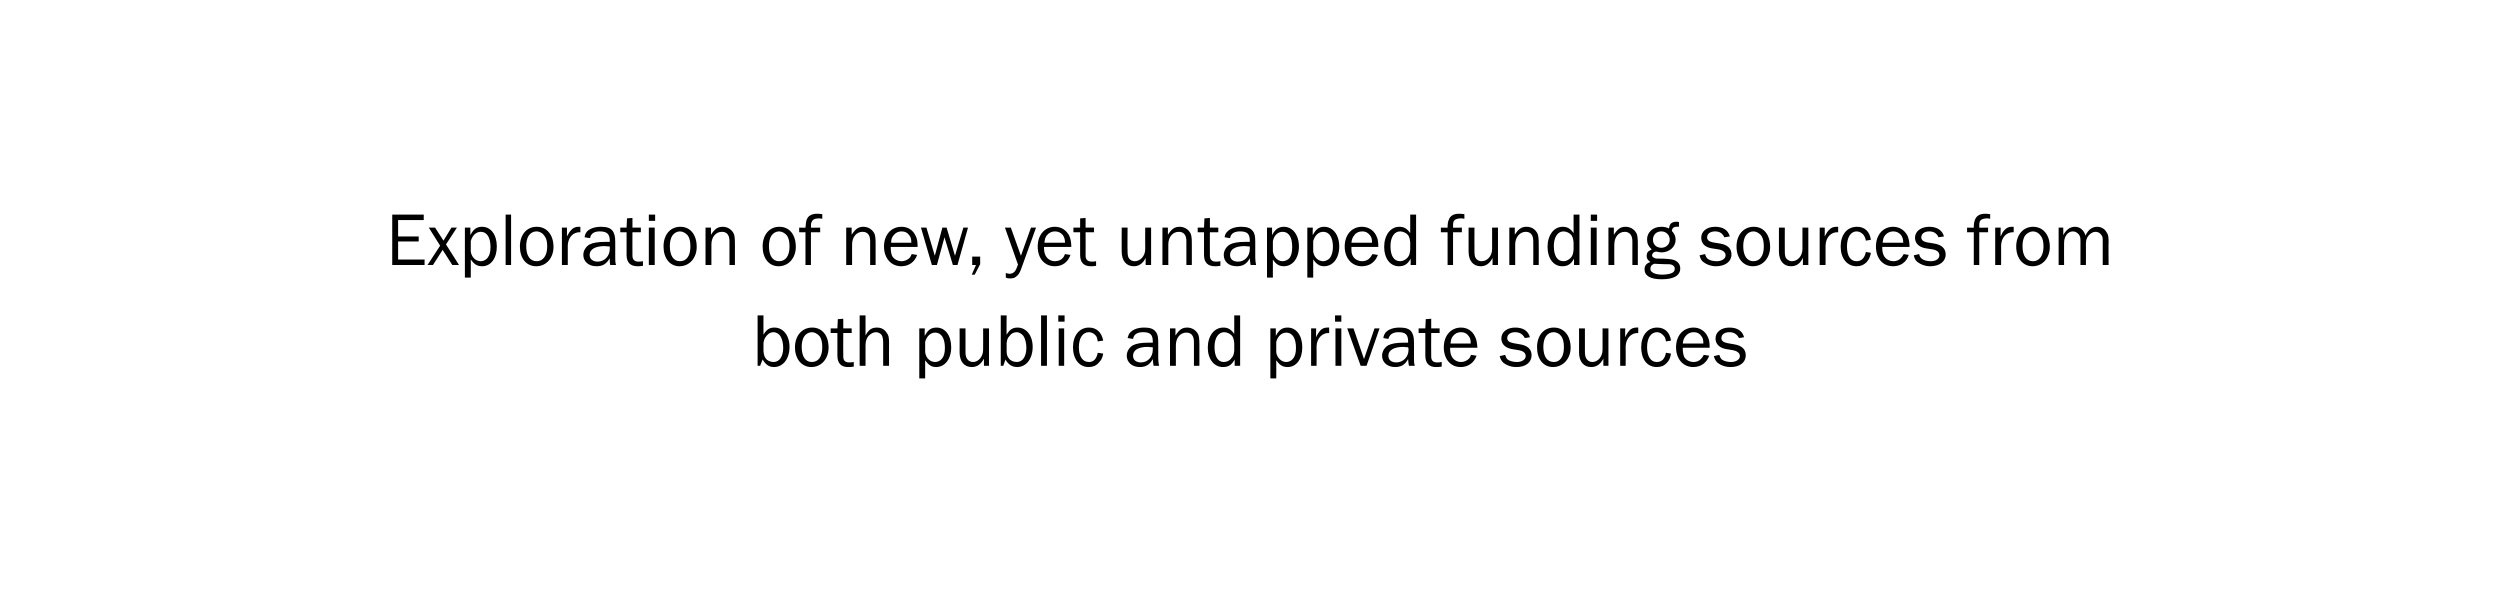 <?xml version="1.0" standalone="no"?><!DOCTYPE svg PUBLIC "-//W3C//DTD SVG 1.1//EN" "http://www.w3.org/Graphics/SVG/1.1/DTD/svg11.dtd"><svg xmlns="http://www.w3.org/2000/svg" version="1.1" width="595.3px" height="144.2px" viewBox="0 0 595.3 144.2">  <desc>Exploration of new, yet untapped funding sources from both public and private sources</desc>  <defs/>  <g id="Polygon117021">    <path d="M 180.4 87.1 L 180.4 75.1 L 181.8 75.1 C 181.8 75.1 181.77 79.72 181.8 79.7 C 182.5 78.5 183.2 78 184.4 78 C 186.5 78 188 79.9 188 82.6 C 188 85.4 186.5 87.4 184.3 87.4 C 183.1 87.4 182.3 86.8 181.6 85.6 C 181.55 85.65 181 87.1 181 87.1 L 180.4 87.1 Z M 181.8 83.6 C 181.9 84.5 182 84.9 182.3 85.3 C 182.7 85.9 183.5 86.2 184.2 86.2 C 185.6 86.2 186.5 84.9 186.5 82.8 C 186.5 81.7 186.2 80.6 185.8 80 C 185.5 79.5 184.8 79.1 184.2 79.1 C 183.5 79.1 183 79.4 182.5 80 C 182.1 80.5 181.9 80.9 181.8 81.7 C 181.8 81.7 181.8 83.6 181.8 83.6 Z M 197.3 82.8 C 197.3 85.4 195.6 87.4 193.2 87.4 C 190.9 87.4 189.3 85.5 189.3 82.7 C 189.3 79.9 191 78 193.4 78 C 195.8 78 197.3 79.9 197.3 82.8 Z M 191.5 80.1 C 191.1 80.7 190.9 81.6 190.9 82.6 C 190.9 84.9 191.8 86.2 193.3 86.2 C 194.9 86.2 195.8 84.9 195.8 82.7 C 195.8 81.5 195.6 80.7 195.2 80.1 C 194.7 79.5 194 79.1 193.3 79.1 C 192.6 79.1 191.9 79.5 191.5 80.1 Z M 203.3 87.3 C 202.6 87.4 202.4 87.4 201.9 87.4 C 200.3 87.4 199.4 86.5 199.4 84.7 C 199.41 84.67 199.4 79.3 199.4 79.3 L 197.8 79.3 L 197.8 78.2 L 199.4 78.2 L 199.5 76 L 200.8 75.9 L 200.8 78.2 L 202.8 78.2 L 202.8 79.3 L 200.8 79.3 C 200.8 79.3 200.76 84.89 200.8 84.9 C 200.8 85.8 201.2 86.3 202.2 86.3 C 202.5 86.3 202.8 86.3 203.3 86.2 C 203.3 86.2 203.3 87.3 203.3 87.3 Z M 210.3 87.1 C 210.3 87.1 210.28 81.74 210.3 81.7 C 210.3 80.8 210.2 80.5 210.1 80.1 C 209.9 79.5 209.2 79.1 208.6 79.1 C 207.9 79.1 207.3 79.5 206.8 80 C 206.3 80.6 206.1 81.3 206.1 82.3 C 206.08 82.33 206.1 87.1 206.1 87.1 L 204.7 87.1 L 204.7 75.1 L 206.1 75.1 C 206.1 75.1 206.08 79.89 206.1 79.9 C 206.8 78.5 207.6 78 208.8 78 C 209.8 78 210.6 78.4 211.1 79.2 C 211.6 79.8 211.7 80.3 211.7 81.7 C 211.66 81.74 211.7 87.1 211.7 87.1 L 210.3 87.1 Z M 218.9 90.1 L 218.9 78.2 L 220.2 78.2 C 220.2 78.2 220.16 79.98 220.2 80 C 220.9 78.6 221.7 78 223 78 C 225.1 78 226.5 79.9 226.5 82.7 C 226.5 85.5 225 87.4 222.9 87.4 C 221.8 87.4 221.1 86.9 220.3 85.8 C 220.3 85.77 220.3 90.1 220.3 90.1 L 218.9 90.1 Z M 220.3 83.9 C 220.5 85.3 221.5 86.2 222.7 86.2 C 223.3 86.2 223.9 85.9 224.3 85.4 C 224.8 84.8 225 84 225 82.8 C 225 80.5 224.1 79.2 222.7 79.2 C 221.6 79.2 220.7 80 220.3 81.4 C 220.3 81.4 220.3 83.9 220.3 83.9 Z M 234.3 87.1 C 234.3 87.1 234.27 85.43 234.3 85.4 C 233.6 86.7 232.7 87.4 231.4 87.4 C 229.6 87.4 228.5 86.1 228.5 83.9 C 228.53 83.92 228.5 78.2 228.5 78.2 L 229.9 78.2 C 229.9 78.2 229.92 83.92 229.9 83.9 C 229.9 84.7 230.1 85.3 230.4 85.6 C 230.7 86 231.2 86.2 231.7 86.2 C 233 86.2 234.1 84.9 234.1 83.3 C 234.13 83.25 234.1 78.2 234.1 78.2 L 235.5 78.2 L 235.5 87.1 L 234.3 87.1 Z M 238.3 87.1 L 238.3 75.1 L 239.7 75.1 C 239.7 75.1 239.65 79.72 239.7 79.7 C 240.4 78.5 241.1 78 242.3 78 C 244.4 78 245.9 79.9 245.9 82.6 C 245.9 85.4 244.4 87.4 242.2 87.4 C 241 87.4 240.1 86.8 239.4 85.6 C 239.44 85.65 238.9 87.1 238.9 87.1 L 238.3 87.1 Z M 239.7 83.6 C 239.7 84.5 239.9 84.9 240.2 85.3 C 240.6 85.9 241.4 86.2 242.1 86.2 C 243.5 86.2 244.4 84.9 244.4 82.8 C 244.4 81.7 244.1 80.6 243.7 80 C 243.3 79.5 242.7 79.1 242.1 79.1 C 241.4 79.1 240.8 79.4 240.4 80 C 239.9 80.5 239.8 80.9 239.7 81.7 C 239.7 81.7 239.7 83.6 239.7 83.6 Z M 247.9 87.1 L 247.9 75.1 L 249.3 75.1 L 249.3 87.1 L 247.9 87.1 Z M 253.4 87.1 L 252.1 87.1 L 252.1 78.2 L 253.4 78.2 L 253.4 87.1 Z M 253.5 76.6 L 252 76.6 L 252 75.1 L 253.5 75.1 L 253.5 76.6 Z M 262.7 84.2 C 262.5 85.3 262.2 85.8 261.6 86.4 C 261 87.1 260.2 87.4 259.2 87.4 C 257 87.4 255.5 85.5 255.5 82.7 C 255.5 79.9 257 78 259.3 78 C 261.1 78 262.3 79.1 262.7 81.1 C 262.7 81.1 261.4 81.3 261.4 81.3 C 261.3 80.7 261.2 80.3 261 80 C 260.6 79.5 260 79.1 259.3 79.1 C 257.8 79.1 256.9 80.5 256.9 82.7 C 256.9 84.9 257.8 86.2 259.3 86.2 C 260.4 86.2 261.1 85.5 261.4 84 C 261.4 84 262.7 84.2 262.7 84.2 Z M 274.7 87.1 C 274.6 86.7 274.6 86.5 274.5 85.5 C 273.8 86.8 272.9 87.4 271.4 87.4 C 269.6 87.4 268.3 86.3 268.3 84.7 C 268.3 83.7 268.9 82.7 269.8 82.2 C 270.6 81.8 271.8 81.6 273.3 81.6 C 273.7 81.6 273.9 81.6 274.5 81.6 C 274.5 81.6 274.5 81.3 274.5 81.3 C 274.5 79.7 273.9 79.1 272.2 79.1 C 270.8 79.1 270 79.6 269.8 80.7 C 269.8 80.7 268.5 80.5 268.5 80.5 C 268.7 79.8 268.8 79.5 269.2 79.1 C 269.9 78.4 271 78 272.5 78 C 273.8 78 274.7 78.3 275.2 79 C 275.7 79.6 275.8 80.3 275.8 81.6 C 275.8 81.6 275.8 85.4 275.8 85.4 C 275.8 86 275.9 86.6 276 87.1 C 276 87.1 274.7 87.1 274.7 87.1 Z M 273.3 82.6 C 271 82.6 269.8 83.4 269.8 84.7 C 269.8 85.7 270.5 86.3 271.7 86.3 C 273.3 86.3 274.5 85 274.5 83.3 C 274.5 83.1 274.5 82.9 274.5 82.7 C 274 82.7 273.5 82.6 273.3 82.6 Z M 284.3 87.1 C 284.3 87.1 284.31 81.42 284.3 81.4 C 284.3 80 283.7 79.2 282.5 79.2 C 281 79.2 280 80.5 280 82.2 C 279.99 82.24 280 87.1 280 87.1 L 278.6 87.1 L 278.6 78.2 L 279.9 78.2 C 279.9 78.2 279.88 79.89 279.9 79.9 C 280.8 78.5 281.5 78 282.7 78 C 283.8 78 284.8 78.6 285.3 79.6 C 285.5 80 285.6 80.7 285.6 82 C 285.61 81.99 285.6 87.1 285.6 87.1 L 284.3 87.1 Z M 295.3 87.1 L 294 87.1 C 294 87.1 294.01 85.61 294 85.6 C 293.3 86.9 292.5 87.4 291.2 87.4 C 289.1 87.4 287.6 85.5 287.6 82.8 C 287.6 80 289.1 78 291.3 78 C 292.4 78 293.1 78.4 293.9 79.5 C 293.89 79.45 293.9 75.1 293.9 75.1 L 295.3 75.1 L 295.3 87.1 Z M 293.9 81.7 C 293.8 80.8 293.7 80.5 293.4 80 C 293 79.5 292.2 79.1 291.5 79.1 C 290.1 79.1 289.2 80.5 289.2 82.6 C 289.2 84.9 290 86.2 291.4 86.2 C 292.1 86.2 292.8 85.9 293.2 85.3 C 293.7 84.8 293.8 84.4 293.9 83.5 C 293.9 83.5 293.9 81.7 293.9 81.7 Z M 302.5 90.1 L 302.5 78.2 L 303.8 78.2 C 303.8 78.2 303.79 79.98 303.8 80 C 304.5 78.6 305.3 78 306.6 78 C 308.7 78 310.1 79.9 310.1 82.7 C 310.1 85.5 308.7 87.4 306.6 87.4 C 305.4 87.4 304.7 86.9 303.9 85.8 C 303.93 85.77 303.9 90.1 303.9 90.1 L 302.5 90.1 Z M 303.9 83.9 C 304.1 85.3 305.2 86.2 306.3 86.2 C 306.9 86.2 307.5 85.9 307.9 85.4 C 308.4 84.8 308.6 84 308.6 82.8 C 308.6 80.5 307.7 79.2 306.3 79.2 C 305.2 79.2 304.3 80 303.9 81.4 C 303.9 81.4 303.9 83.9 303.9 83.9 Z M 312.2 87.1 L 312.2 78.2 L 313.4 78.2 C 313.4 78.2 313.36 80.32 313.4 80.3 C 313.8 79.4 314 79.2 314.3 78.8 C 314.7 78.3 315.3 78 316 78 C 316.1 78 316.3 78 316.5 78 C 316.5 78 316.5 79.3 316.5 79.3 C 314.9 79.2 313.6 80.5 313.5 82.4 C 313.54 82.42 313.5 87.1 313.5 87.1 L 312.2 87.1 Z M 319.4 87.1 L 318 87.1 L 318 78.2 L 319.4 78.2 L 319.4 87.1 Z M 319.4 76.6 L 317.9 76.6 L 317.9 75.1 L 319.4 75.1 L 319.4 76.6 Z M 325.4 87.1 L 324 87.1 L 320.8 78.2 L 322.3 78.2 L 324.8 85.5 L 327.3 78.2 L 328.5 78.2 L 325.4 87.1 Z M 335.5 87.1 C 335.4 86.7 335.4 86.5 335.3 85.5 C 334.6 86.8 333.7 87.4 332.2 87.4 C 330.4 87.4 329.1 86.3 329.1 84.7 C 329.1 83.7 329.7 82.7 330.6 82.2 C 331.4 81.8 332.6 81.6 334.2 81.6 C 334.5 81.6 334.8 81.6 335.3 81.6 C 335.3 81.6 335.3 81.3 335.3 81.3 C 335.3 79.7 334.7 79.1 333 79.1 C 331.7 79.1 330.9 79.6 330.6 80.7 C 330.6 80.7 329.4 80.5 329.4 80.5 C 329.5 79.8 329.7 79.5 330 79.1 C 330.7 78.4 331.8 78 333.3 78 C 334.7 78 335.6 78.3 336.1 79 C 336.5 79.6 336.7 80.3 336.7 81.6 C 336.7 81.6 336.7 85.4 336.7 85.4 C 336.7 86 336.7 86.6 336.9 87.1 C 336.9 87.1 335.5 87.1 335.5 87.1 Z M 334.2 82.6 C 331.9 82.6 330.6 83.4 330.6 84.7 C 330.6 85.7 331.3 86.3 332.5 86.3 C 334.1 86.3 335.4 85 335.4 83.3 C 335.4 83.1 335.4 82.9 335.3 82.7 C 334.9 82.7 334.4 82.6 334.2 82.6 Z M 343.3 87.3 C 342.6 87.4 342.4 87.4 341.9 87.4 C 340.3 87.4 339.4 86.5 339.4 84.7 C 339.41 84.67 339.4 79.3 339.4 79.3 L 337.8 79.3 L 337.8 78.2 L 339.4 78.2 L 339.5 76 L 340.8 75.9 L 340.8 78.2 L 342.8 78.2 L 342.8 79.3 L 340.8 79.3 C 340.8 79.3 340.76 84.89 340.8 84.9 C 340.8 85.8 341.2 86.3 342.2 86.3 C 342.5 86.3 342.8 86.3 343.3 86.2 C 343.3 86.2 343.3 87.3 343.3 87.3 Z M 351.6 84.7 C 351 86.4 349.6 87.4 347.8 87.4 C 345.4 87.4 343.8 85.5 343.8 82.7 C 343.8 79.9 345.5 78 347.9 78 C 349.4 78 350.6 78.8 351.2 80.1 C 351.6 80.8 351.7 81.6 351.8 82.8 C 351.8 82.8 345.3 82.8 345.3 82.8 C 345.3 83.8 345.4 84.3 345.7 84.9 C 346.1 85.7 347 86.2 347.9 86.2 C 348.6 86.2 349.3 85.9 349.8 85.4 C 350 85.2 350.1 84.9 350.3 84.5 C 350.3 84.5 351.6 84.7 351.6 84.7 Z M 350.2 81.8 C 350.2 80.9 350.1 80.5 349.7 80 C 349.3 79.4 348.7 79.1 347.9 79.1 C 347.1 79.1 346.5 79.4 346 80 C 345.6 80.5 345.5 80.9 345.4 81.8 C 345.4 81.8 350.2 81.8 350.2 81.8 Z M 358.4 84.5 C 358.6 85.1 358.7 85.3 359 85.6 C 359.5 86 360.4 86.2 361.2 86.2 C 362.4 86.2 363.3 85.6 363.3 84.8 C 363.3 84.1 362.8 83.6 361.7 83.4 C 361.7 83.4 359.9 83.1 359.9 83.1 C 358.4 82.8 357.5 81.9 357.5 80.6 C 357.5 79.1 358.8 78 360.8 78 C 362.7 78 363.9 78.8 364.3 80.3 C 364.3 80.3 363.1 80.5 363.1 80.5 C 362.6 79.6 361.9 79.1 360.8 79.1 C 359.6 79.1 358.9 79.7 358.9 80.5 C 358.9 81.1 359.3 81.5 360.3 81.7 C 360.3 81.7 362 82 362 82 C 363.8 82.3 364.7 83.2 364.7 84.6 C 364.7 86.3 363.3 87.4 361.1 87.4 C 359.8 87.4 358.8 87 358 86.4 C 357.6 86 357.3 85.6 357.1 84.8 C 357.1 84.8 358.4 84.5 358.4 84.5 Z M 374 82.8 C 374 85.4 372.2 87.4 369.8 87.4 C 367.5 87.4 366 85.5 366 82.7 C 366 79.9 367.6 78 370 78 C 372.4 78 374 79.9 374 82.8 Z M 368.1 80.1 C 367.7 80.7 367.5 81.6 367.5 82.6 C 367.5 84.9 368.4 86.2 370 86.2 C 371.5 86.2 372.4 84.9 372.4 82.7 C 372.4 81.5 372.2 80.7 371.8 80.1 C 371.4 79.5 370.7 79.1 369.9 79.1 C 369.2 79.1 368.5 79.5 368.1 80.1 Z M 381.8 87.1 C 381.8 87.1 381.76 85.43 381.8 85.4 C 381.1 86.7 380.2 87.4 378.9 87.4 C 377.1 87.4 376 86.1 376 83.9 C 376.02 83.92 376 78.2 376 78.2 L 377.4 78.2 C 377.4 78.2 377.41 83.92 377.4 83.9 C 377.4 84.7 377.6 85.3 377.9 85.6 C 378.2 86 378.7 86.2 379.2 86.2 C 380.5 86.2 381.6 84.9 381.6 83.3 C 381.62 83.25 381.6 78.2 381.6 78.2 L 383 78.2 L 383 87.1 L 381.8 87.1 Z M 385.8 87.1 L 385.8 78.2 L 387 78.2 C 387 78.2 386.96 80.32 387 80.3 C 387.4 79.4 387.6 79.2 387.9 78.8 C 388.3 78.3 388.9 78 389.6 78 C 389.7 78 389.9 78 390.1 78 C 390.1 78 390.1 79.3 390.1 79.3 C 388.5 79.2 387.2 80.5 387.1 82.4 C 387.14 82.42 387.1 87.1 387.1 87.1 L 385.8 87.1 Z M 397.9 84.2 C 397.7 85.3 397.5 85.8 396.9 86.4 C 396.3 87.1 395.5 87.4 394.5 87.4 C 392.2 87.4 390.8 85.5 390.8 82.7 C 390.8 79.9 392.3 78 394.6 78 C 396.4 78 397.6 79.1 397.9 81.1 C 397.9 81.1 396.7 81.3 396.7 81.3 C 396.6 80.7 396.5 80.3 396.2 80 C 395.8 79.5 395.2 79.1 394.6 79.1 C 393.1 79.1 392.2 80.5 392.2 82.7 C 392.2 84.9 393.1 86.2 394.5 86.2 C 395.7 86.2 396.4 85.5 396.7 84 C 396.7 84 397.9 84.2 397.9 84.2 Z M 407 84.7 C 406.4 86.4 405 87.4 403.2 87.4 C 400.8 87.4 399.1 85.5 399.1 82.7 C 399.1 79.9 400.8 78 403.3 78 C 404.7 78 406 78.8 406.6 80.1 C 407 80.8 407.1 81.6 407.1 82.8 C 407.1 82.8 400.7 82.8 400.7 82.8 C 400.7 83.8 400.8 84.3 401 84.9 C 401.4 85.7 402.3 86.2 403.3 86.2 C 404 86.2 404.7 85.9 405.1 85.4 C 405.3 85.2 405.5 84.9 405.7 84.5 C 405.7 84.5 407 84.7 407 84.7 Z M 405.6 81.8 C 405.6 80.9 405.5 80.5 405.1 80 C 404.7 79.4 404.1 79.1 403.3 79.1 C 402.5 79.1 401.9 79.4 401.4 80 C 401 80.5 400.8 80.9 400.7 81.8 C 400.7 81.8 405.6 81.8 405.6 81.8 Z M 409.4 84.5 C 409.6 85.1 409.7 85.3 410 85.6 C 410.5 86 411.4 86.2 412.2 86.2 C 413.4 86.2 414.3 85.6 414.3 84.8 C 414.3 84.1 413.7 83.6 412.7 83.4 C 412.7 83.4 410.9 83.1 410.9 83.1 C 409.4 82.8 408.5 81.9 408.5 80.6 C 408.5 79.1 409.8 78 411.8 78 C 413.7 78 414.9 78.8 415.3 80.3 C 415.3 80.3 414.1 80.5 414.1 80.5 C 413.6 79.6 412.9 79.1 411.8 79.1 C 410.6 79.1 409.9 79.7 409.9 80.5 C 409.9 81.1 410.3 81.5 411.3 81.7 C 411.3 81.7 413 82 413 82 C 414.8 82.3 415.7 83.2 415.7 84.6 C 415.7 86.3 414.3 87.4 412.1 87.4 C 410.8 87.4 409.8 87 409 86.4 C 408.6 86 408.3 85.6 408.1 84.8 C 408.1 84.8 409.4 84.5 409.4 84.5 Z " stroke="none" fill="#000"/>  </g>  <g id="Polygon117020">    <path d="M 101.1 63.1 L 93.4 63.1 L 93.4 51.1 L 100.9 51.1 L 100.9 52.4 L 94.8 52.4 L 94.8 56.3 L 99.7 56.3 L 99.7 57.5 L 94.8 57.5 L 94.8 61.8 L 101.1 61.8 L 101.1 63.1 Z M 107.7 63.1 L 105.4 59.5 L 103.1 63.1 L 101.8 63.1 L 104.8 58.5 L 102.1 54.2 L 103.6 54.2 L 105.6 57.3 L 107.5 54.2 L 108.8 54.2 L 106.2 58.2 L 109.3 63.1 L 107.7 63.1 Z M 110.7 66.1 L 110.7 54.2 L 112 54.2 C 112 54.2 111.98 55.98 112 56 C 112.7 54.6 113.5 54 114.8 54 C 116.9 54 118.3 55.9 118.3 58.7 C 118.3 61.5 116.9 63.4 114.8 63.4 C 113.6 63.4 112.9 62.9 112.1 61.8 C 112.13 61.77 112.1 66.1 112.1 66.1 L 110.7 66.1 Z M 112.1 59.9 C 112.3 61.3 113.3 62.2 114.5 62.2 C 115.1 62.2 115.7 61.9 116.1 61.4 C 116.6 60.8 116.8 60 116.8 58.8 C 116.8 56.5 115.9 55.2 114.5 55.2 C 113.4 55.2 112.5 56 112.1 57.4 C 112.1 57.4 112.1 59.9 112.1 59.9 Z M 120.4 63.1 L 120.4 51.1 L 121.7 51.1 L 121.7 63.1 L 120.4 63.1 Z M 131.8 58.8 C 131.8 61.4 130.1 63.4 127.7 63.4 C 125.3 63.4 123.8 61.5 123.8 58.7 C 123.8 55.9 125.4 54 127.8 54 C 130.2 54 131.8 55.9 131.8 58.8 Z M 125.9 56.1 C 125.5 56.7 125.3 57.6 125.3 58.6 C 125.3 60.9 126.2 62.2 127.8 62.2 C 129.3 62.2 130.3 60.9 130.3 58.7 C 130.3 57.5 130.1 56.7 129.6 56.1 C 129.2 55.5 128.5 55.1 127.7 55.1 C 127 55.1 126.3 55.5 125.9 56.1 Z M 133.8 63.1 L 133.8 54.2 L 135 54.2 C 135 54.2 135.04 56.32 135 56.3 C 135.5 55.4 135.6 55.2 136 54.8 C 136.4 54.3 137 54 137.7 54 C 137.8 54 138 54 138.2 54 C 138.2 54 138.2 55.3 138.2 55.3 C 136.5 55.2 135.3 56.5 135.2 58.4 C 135.22 58.42 135.2 63.1 135.2 63.1 L 133.8 63.1 Z M 145.3 63.1 C 145.2 62.7 145.2 62.5 145.2 61.5 C 144.4 62.8 143.6 63.4 142 63.4 C 140.2 63.4 138.9 62.3 138.9 60.7 C 138.9 59.7 139.5 58.7 140.4 58.2 C 141.2 57.8 142.5 57.6 144 57.6 C 144.3 57.6 144.6 57.6 145.2 57.6 C 145.2 57.6 145.2 57.3 145.2 57.3 C 145.2 55.7 144.5 55.1 142.8 55.1 C 141.5 55.1 140.7 55.6 140.5 56.7 C 140.5 56.7 139.2 56.5 139.2 56.5 C 139.3 55.8 139.5 55.5 139.8 55.1 C 140.5 54.4 141.7 54 143.1 54 C 144.5 54 145.4 54.3 145.9 55 C 146.3 55.6 146.5 56.3 146.5 57.6 C 146.5 57.6 146.5 61.4 146.5 61.4 C 146.5 62 146.5 62.6 146.7 63.1 C 146.7 63.1 145.3 63.1 145.3 63.1 Z M 144 58.6 C 141.7 58.6 140.4 59.4 140.4 60.7 C 140.4 61.7 141.2 62.3 142.3 62.3 C 143.9 62.3 145.2 61 145.2 59.3 C 145.2 59.1 145.2 58.9 145.2 58.7 C 144.7 58.7 144.2 58.6 144 58.6 Z M 153.1 63.3 C 152.5 63.4 152.2 63.4 151.8 63.4 C 150.1 63.4 149.2 62.5 149.2 60.7 C 149.22 60.67 149.2 55.3 149.2 55.3 L 147.7 55.3 L 147.7 54.2 L 149.2 54.2 L 149.3 52 L 150.6 51.9 L 150.6 54.2 L 152.6 54.2 L 152.6 55.3 L 150.6 55.3 C 150.6 55.3 150.57 60.89 150.6 60.9 C 150.6 61.8 151.1 62.3 152 62.3 C 152.3 62.3 152.6 62.3 153.1 62.2 C 153.1 62.2 153.1 63.3 153.1 63.3 Z M 155.9 63.1 L 154.5 63.1 L 154.5 54.2 L 155.9 54.2 L 155.9 63.1 Z M 156 52.6 L 154.5 52.6 L 154.5 51.1 L 156 51.1 L 156 52.6 Z M 165.9 58.8 C 165.9 61.4 164.2 63.4 161.8 63.4 C 159.5 63.4 158 61.5 158 58.7 C 158 55.9 159.6 54 162 54 C 164.4 54 165.9 55.9 165.9 58.8 Z M 160.1 56.1 C 159.7 56.7 159.5 57.6 159.5 58.6 C 159.5 60.9 160.4 62.2 161.9 62.2 C 163.5 62.2 164.4 60.9 164.4 58.7 C 164.4 57.5 164.2 56.7 163.8 56.1 C 163.3 55.5 162.6 55.1 161.9 55.1 C 161.2 55.1 160.5 55.5 160.1 56.1 Z M 173.7 63.1 C 173.7 63.1 173.7 57.42 173.7 57.4 C 173.7 56 173.1 55.2 171.9 55.2 C 170.4 55.2 169.4 56.5 169.4 58.2 C 169.38 58.24 169.4 63.1 169.4 63.1 L 168 63.1 L 168 54.2 L 169.3 54.2 C 169.3 54.2 169.27 55.89 169.3 55.9 C 170.2 54.5 170.9 54 172.1 54 C 173.2 54 174.2 54.6 174.7 55.6 C 174.9 56 175 56.7 175 58 C 175 57.99 175 63.1 175 63.1 L 173.7 63.1 Z M 189.5 58.8 C 189.5 61.4 187.8 63.4 185.4 63.4 C 183.1 63.4 181.6 61.5 181.6 58.7 C 181.6 55.9 183.2 54 185.6 54 C 188 54 189.5 55.9 189.5 58.8 Z M 183.7 56.1 C 183.3 56.7 183.1 57.6 183.1 58.6 C 183.1 60.9 184 62.2 185.5 62.2 C 187.1 62.2 188 60.9 188 58.7 C 188 57.5 187.8 56.7 187.4 56.1 C 186.9 55.5 186.2 55.1 185.5 55.1 C 184.8 55.1 184.1 55.5 183.7 56.1 Z M 195.3 55.3 L 193.1 55.3 L 193.1 63.1 L 191.8 63.1 L 191.8 55.3 L 190.3 55.3 L 190.3 54.2 C 190.3 54.2 191.83 54.25 191.8 54.2 C 191.9 53.2 191.9 52.8 192.1 52.3 C 192.4 51.4 193.3 50.9 194.5 50.9 C 194.9 50.9 195.2 50.9 195.8 51 C 195.8 51 195.8 52.1 195.8 52.1 C 195.4 52 195.2 52 195 52 C 194 52 193.5 52.3 193.3 52.8 C 193.1 53.2 193.1 53.3 193.1 54.2 C 193.11 54.25 195.3 54.2 195.3 54.2 L 195.3 55.3 Z M 207.2 63.1 C 207.2 63.1 207.2 57.42 207.2 57.4 C 207.2 56 206.6 55.2 205.4 55.2 C 203.9 55.2 202.9 56.5 202.9 58.2 C 202.88 58.24 202.9 63.1 202.9 63.1 L 201.5 63.1 L 201.5 54.2 L 202.8 54.2 C 202.8 54.2 202.77 55.89 202.8 55.9 C 203.7 54.5 204.4 54 205.6 54 C 206.7 54 207.7 54.6 208.2 55.6 C 208.4 56 208.5 56.7 208.5 58 C 208.5 57.99 208.5 63.1 208.5 63.1 L 207.2 63.1 Z M 218.4 60.7 C 217.8 62.4 216.4 63.4 214.6 63.4 C 212.2 63.4 210.5 61.5 210.5 58.7 C 210.5 55.9 212.2 54 214.7 54 C 216.2 54 217.4 54.8 218 56.1 C 218.4 56.8 218.5 57.6 218.5 58.8 C 218.5 58.8 212.1 58.8 212.1 58.8 C 212.1 59.8 212.2 60.3 212.4 60.9 C 212.8 61.7 213.8 62.2 214.7 62.2 C 215.4 62.2 216.1 61.9 216.6 61.4 C 216.8 61.2 216.9 60.9 217.1 60.5 C 217.1 60.5 218.4 60.7 218.4 60.7 Z M 217 57.8 C 217 56.9 216.9 56.5 216.5 56 C 216.1 55.4 215.5 55.1 214.7 55.1 C 213.9 55.1 213.3 55.4 212.8 56 C 212.4 56.5 212.2 56.9 212.2 57.8 C 212.2 57.8 217 57.8 217 57.8 Z M 228 63.1 L 226.9 63.1 L 224.9 56.5 L 223.1 63.1 L 221.9 63.1 L 219.3 54.2 L 220.6 54.2 L 222.6 60.9 L 224.4 54.2 L 225.4 54.2 L 227.4 60.9 L 229.4 54.2 L 230.5 54.2 L 228 63.1 Z M 233.4 62.9 L 232.1 65.4 L 231.4 65.4 L 232.4 63.1 L 231.5 63.1 L 231.5 61.1 L 233.4 61.1 L 233.4 62.9 Z M 243.1 64.2 C 242.8 65 242.4 65.6 241.9 65.9 C 241.6 66.2 241.1 66.3 240.5 66.3 C 240.2 66.3 239.9 66.3 239.5 66.1 C 239.5 66.1 239.5 65 239.5 65 C 239.9 65.1 240.1 65.2 240.4 65.2 C 241 65.2 241.5 64.9 241.8 64.4 C 242 64.1 242.1 63.8 242.4 63 C 242.39 62.96 239.3 54.2 239.3 54.2 L 240.7 54.2 L 243.1 60.9 L 245.5 54.2 L 246.7 54.2 C 246.7 54.2 243.13 64.17 243.1 64.2 Z M 254.9 60.7 C 254.3 62.4 253 63.4 251.2 63.4 C 248.7 63.4 247.1 61.5 247.1 58.7 C 247.1 55.9 248.8 54 251.2 54 C 252.7 54 253.9 54.8 254.6 56.1 C 254.9 56.8 255.1 57.6 255.1 58.8 C 255.1 58.8 248.6 58.8 248.6 58.8 C 248.6 59.8 248.7 60.3 249 60.9 C 249.4 61.7 250.3 62.2 251.2 62.2 C 252 62.2 252.7 61.9 253.1 61.4 C 253.3 61.2 253.4 60.9 253.6 60.5 C 253.6 60.5 254.9 60.7 254.9 60.7 Z M 253.6 57.8 C 253.6 56.9 253.4 56.5 253.1 56 C 252.6 55.4 252 55.1 251.2 55.1 C 250.5 55.1 249.8 55.4 249.3 56 C 248.9 56.5 248.8 56.9 248.7 57.8 C 248.7 57.8 253.6 57.8 253.6 57.8 Z M 261 63.3 C 260.4 63.4 260.1 63.4 259.7 63.4 C 258.1 63.4 257.2 62.5 257.2 60.7 C 257.19 60.67 257.2 55.3 257.2 55.3 L 255.6 55.3 L 255.6 54.2 L 257.2 54.2 L 257.2 52 L 258.5 51.9 L 258.5 54.2 L 260.5 54.2 L 260.5 55.3 L 258.5 55.3 C 258.5 55.3 258.54 60.89 258.5 60.9 C 258.5 61.8 259 62.3 260 62.3 C 260.3 62.3 260.6 62.3 261 62.2 C 261 62.2 261 63.3 261 63.3 Z M 272.8 63.1 C 272.8 63.1 272.81 61.43 272.8 61.4 C 272.2 62.7 271.2 63.4 270 63.4 C 268.2 63.4 267.1 62.1 267.1 59.9 C 267.07 59.92 267.1 54.2 267.1 54.2 L 268.5 54.2 C 268.5 54.2 268.45 59.92 268.5 59.9 C 268.5 60.7 268.6 61.3 268.9 61.6 C 269.2 62 269.7 62.2 270.2 62.2 C 271.6 62.2 272.7 60.9 272.7 59.3 C 272.67 59.25 272.7 54.2 272.7 54.2 L 274.1 54.2 L 274.1 63.1 L 272.8 63.1 Z M 282.5 63.1 C 282.5 63.1 282.51 57.42 282.5 57.4 C 282.5 56 281.9 55.2 280.7 55.2 C 279.2 55.2 278.2 56.5 278.2 58.2 C 278.19 58.24 278.2 63.1 278.2 63.1 L 276.8 63.1 L 276.8 54.2 L 278.1 54.2 C 278.1 54.2 278.08 55.89 278.1 55.9 C 279 54.5 279.7 54 280.9 54 C 282 54 283 54.6 283.5 55.6 C 283.7 56 283.8 56.7 283.8 58 C 283.81 57.99 283.8 63.1 283.8 63.1 L 282.5 63.1 Z M 290.6 63.3 C 290 63.4 289.7 63.4 289.3 63.4 C 287.6 63.4 286.7 62.5 286.7 60.7 C 286.72 60.67 286.7 55.3 286.7 55.3 L 285.2 55.3 L 285.2 54.2 L 286.7 54.2 L 286.8 52 L 288.1 51.9 L 288.1 54.2 L 290.1 54.2 L 290.1 55.3 L 288.1 55.3 C 288.1 55.3 288.07 60.89 288.1 60.9 C 288.1 61.8 288.6 62.3 289.5 62.3 C 289.8 62.3 290.1 62.3 290.6 62.2 C 290.6 62.2 290.6 63.3 290.6 63.3 Z M 297.8 63.1 C 297.7 62.7 297.7 62.5 297.6 61.5 C 296.9 62.8 296 63.4 294.5 63.4 C 292.6 63.4 291.4 62.3 291.4 60.7 C 291.4 59.7 292 58.7 292.9 58.2 C 293.7 57.8 294.9 57.6 296.4 57.6 C 296.8 57.6 297 57.6 297.6 57.6 C 297.6 57.6 297.6 57.3 297.6 57.3 C 297.6 55.7 297 55.1 295.3 55.1 C 293.9 55.1 293.1 55.6 292.9 56.7 C 292.9 56.7 291.6 56.5 291.6 56.5 C 291.7 55.8 291.9 55.5 292.3 55.1 C 293 54.4 294.1 54 295.6 54 C 296.9 54 297.8 54.3 298.3 55 C 298.8 55.6 298.9 56.3 298.9 57.6 C 298.9 57.6 298.9 61.4 298.9 61.4 C 298.9 62 299 62.6 299.1 63.1 C 299.1 63.1 297.8 63.1 297.8 63.1 Z M 296.4 58.6 C 294.1 58.6 292.9 59.4 292.9 60.7 C 292.9 61.7 293.6 62.3 294.8 62.3 C 296.4 62.3 297.6 61 297.6 59.3 C 297.6 59.1 297.6 58.9 297.6 58.7 C 297.1 58.7 296.6 58.6 296.4 58.6 Z M 301.7 66.1 L 301.7 54.2 L 302.9 54.2 C 302.9 54.2 302.94 55.98 302.9 56 C 303.6 54.6 304.5 54 305.7 54 C 307.8 54 309.3 55.9 309.3 58.7 C 309.3 61.5 307.8 63.4 305.7 63.4 C 304.6 63.4 303.8 62.9 303.1 61.8 C 303.09 61.77 303.1 66.1 303.1 66.1 L 301.7 66.1 Z M 303.1 59.9 C 303.3 61.3 304.3 62.2 305.4 62.2 C 306 62.2 306.7 61.9 307.1 61.4 C 307.5 60.8 307.7 60 307.7 58.8 C 307.7 56.5 306.9 55.2 305.4 55.2 C 304.3 55.2 303.4 56 303.1 57.4 C 303.1 57.4 303.1 59.9 303.1 59.9 Z M 311.3 66.1 L 311.3 54.2 L 312.6 54.2 C 312.6 54.2 312.55 55.98 312.6 56 C 313.3 54.6 314.1 54 315.3 54 C 317.4 54 318.9 55.9 318.9 58.7 C 318.9 61.5 317.4 63.4 315.3 63.4 C 314.2 63.4 313.5 62.9 312.7 61.8 C 312.7 61.77 312.7 66.1 312.7 66.1 L 311.3 66.1 Z M 312.7 59.9 C 312.9 61.3 313.9 62.2 315.1 62.2 C 315.6 62.2 316.3 61.9 316.7 61.4 C 317.1 60.8 317.4 60 317.4 58.8 C 317.4 56.5 316.5 55.2 315.1 55.2 C 314 55.2 313.1 56 312.7 57.4 C 312.7 57.4 312.7 59.9 312.7 59.9 Z M 328.1 60.7 C 327.5 62.4 326.1 63.4 324.3 63.4 C 321.9 63.4 320.2 61.5 320.2 58.7 C 320.2 55.9 321.9 54 324.3 54 C 325.8 54 327.1 54.8 327.7 56.1 C 328.1 56.8 328.2 57.6 328.2 58.8 C 328.2 58.8 321.8 58.8 321.8 58.8 C 321.8 59.8 321.8 60.3 322.1 60.9 C 322.5 61.7 323.4 62.2 324.4 62.2 C 325.1 62.2 325.8 61.9 326.2 61.4 C 326.4 61.2 326.6 60.9 326.8 60.5 C 326.8 60.5 328.1 60.7 328.1 60.7 Z M 326.7 57.8 C 326.7 56.9 326.6 56.5 326.2 56 C 325.7 55.4 325.2 55.1 324.4 55.1 C 323.6 55.1 322.9 55.4 322.5 56 C 322.1 56.5 321.9 56.9 321.8 57.8 C 321.8 57.8 326.7 57.8 326.7 57.8 Z M 337.2 63.1 L 335.9 63.1 C 335.9 63.1 335.94 61.61 335.9 61.6 C 335.2 62.9 334.4 63.4 333.1 63.4 C 331 63.4 329.6 61.5 329.6 58.8 C 329.6 56 331.1 54 333.2 54 C 334.3 54 335 54.4 335.8 55.5 C 335.81 55.45 335.8 51.1 335.8 51.1 L 337.2 51.1 L 337.2 63.1 Z M 335.8 57.7 C 335.7 56.8 335.6 56.5 335.3 56 C 334.9 55.5 334.1 55.1 333.4 55.1 C 332 55.1 331.1 56.5 331.1 58.6 C 331.1 60.9 331.9 62.2 333.4 62.2 C 334 62.2 334.7 61.9 335.2 61.3 C 335.6 60.8 335.7 60.4 335.8 59.5 C 335.8 59.5 335.8 57.7 335.8 57.7 Z M 348.1 55.3 L 346 55.3 L 346 63.1 L 344.7 63.1 L 344.7 55.3 L 343.1 55.3 L 343.1 54.2 C 343.1 54.2 344.7 54.25 344.7 54.2 C 344.7 53.2 344.8 52.8 345 52.3 C 345.3 51.4 346.2 50.9 347.3 50.9 C 347.7 50.9 348 50.9 348.7 51 C 348.7 51 348.7 52.1 348.7 52.1 C 348.3 52 348.1 52 347.8 52 C 346.9 52 346.3 52.3 346.1 52.8 C 346 53.2 346 53.3 346 54.2 C 345.98 54.25 348.1 54.2 348.1 54.2 L 348.1 55.3 Z M 355.4 63.1 C 355.4 63.1 355.43 61.43 355.4 61.4 C 354.8 62.7 353.8 63.4 352.6 63.4 C 350.8 63.4 349.7 62.1 349.7 59.9 C 349.69 59.92 349.7 54.2 349.7 54.2 L 351.1 54.2 C 351.1 54.2 351.07 59.92 351.1 59.9 C 351.1 60.7 351.2 61.3 351.5 61.6 C 351.8 62 352.3 62.2 352.8 62.2 C 354.2 62.2 355.3 60.9 355.3 59.3 C 355.28 59.25 355.3 54.2 355.3 54.2 L 356.7 54.2 L 356.7 63.1 L 355.4 63.1 Z M 365.1 63.1 C 365.1 63.1 365.13 57.42 365.1 57.4 C 365.1 56 364.5 55.2 363.3 55.2 C 361.9 55.2 360.8 56.5 360.8 58.2 C 360.81 58.24 360.8 63.1 360.8 63.1 L 359.4 63.1 L 359.4 54.2 L 360.7 54.2 C 360.7 54.2 360.7 55.89 360.7 55.9 C 361.6 54.5 362.3 54 363.5 54 C 364.7 54 365.6 54.6 366.1 55.6 C 366.3 56 366.4 56.7 366.4 58 C 366.43 57.99 366.4 63.1 366.4 63.1 L 365.1 63.1 Z M 376.1 63.1 L 374.8 63.1 C 374.8 63.1 374.83 61.61 374.8 61.6 C 374.1 62.9 373.3 63.4 372 63.4 C 369.9 63.4 368.5 61.5 368.5 58.8 C 368.5 56 370 54 372.1 54 C 373.2 54 373.9 54.4 374.7 55.5 C 374.71 55.45 374.7 51.1 374.7 51.1 L 376.1 51.1 L 376.1 63.1 Z M 374.7 57.7 C 374.6 56.8 374.5 56.5 374.2 56 C 373.8 55.5 373 55.1 372.3 55.1 C 370.9 55.1 370 56.5 370 58.6 C 370 60.9 370.8 62.2 372.3 62.2 C 372.9 62.2 373.6 61.9 374.1 61.3 C 374.5 60.8 374.6 60.4 374.7 59.5 C 374.7 59.5 374.7 57.7 374.7 57.7 Z M 380.2 63.1 L 378.8 63.1 L 378.8 54.2 L 380.2 54.2 L 380.2 63.1 Z M 380.3 52.6 L 378.8 52.6 L 378.8 51.1 L 380.3 51.1 L 380.3 52.6 Z M 388.7 63.1 C 388.7 63.1 388.69 57.42 388.7 57.4 C 388.7 56 388 55.2 386.9 55.2 C 385.4 55.2 384.4 56.5 384.4 58.2 C 384.37 58.24 384.4 63.1 384.4 63.1 L 383 63.1 L 383 54.2 L 384.3 54.2 C 384.3 54.2 384.26 55.89 384.3 55.9 C 385.2 54.5 385.9 54 387.1 54 C 388.2 54 389.2 54.6 389.7 55.6 C 389.9 56 390 56.7 390 58 C 389.99 57.99 390 63.1 390 63.1 L 388.7 63.1 Z M 399.8 54 C 398.6 53.9 398.2 54.2 398.1 55 C 398.7 55.6 399 56.3 399 57.1 C 399 58.8 397.5 60.1 395.6 60.1 C 395.3 60.1 395.1 60 394.9 60 C 394.7 60 394.4 59.9 394.4 59.9 C 393.9 59.9 393.4 60.3 393.4 60.8 C 393.4 61.1 393.6 61.3 393.9 61.4 C 394.2 61.6 394.5 61.6 396.2 61.6 C 398 61.7 398.6 61.8 399.2 62.2 C 399.8 62.6 400.1 63.2 400.1 63.9 C 400.1 65.6 398.6 66.5 395.7 66.5 C 393 66.5 391.6 65.7 391.6 64.1 C 391.6 63.3 392 62.7 393 62.4 C 392.3 61.9 392.1 61.5 392.1 60.9 C 392.1 60.2 392.4 59.8 393.3 59.4 C 392.5 58.6 392.2 58 392.2 57 C 392.2 55.3 393.6 54 395.6 54 C 396.2 54 396.8 54.1 397.4 54.4 C 397.5 53.9 397.6 53.5 397.9 53.2 C 398.3 52.9 398.6 52.8 399.4 52.8 C 399.5 52.8 399.6 52.8 399.8 52.9 C 399.8 52.9 399.8 54 399.8 54 Z M 393.6 57.1 C 393.6 58.2 394.4 59 395.6 59 C 396.7 59 397.6 58.2 397.6 57.1 C 397.6 55.9 396.7 55.1 395.6 55.1 C 394.4 55.1 393.6 55.9 393.6 57.1 Z M 393 64 C 393 64.3 393.1 64.6 393.3 64.7 C 393.8 65.2 394.7 65.4 395.8 65.4 C 396.5 65.4 397.3 65.3 397.9 65.1 C 398.5 64.9 398.8 64.5 398.8 64 C 398.8 63.6 398.6 63.3 398.2 63.1 C 397.8 62.9 397.6 62.9 396.1 62.9 C 395.2 62.9 394.3 62.8 393.9 62.8 C 393.2 63.1 393 63.4 393 64 Z M 406 60.5 C 406.2 61.1 406.3 61.3 406.6 61.6 C 407.1 62 407.9 62.2 408.8 62.2 C 410 62.2 410.9 61.6 410.9 60.8 C 410.9 60.1 410.3 59.6 409.3 59.4 C 409.3 59.4 407.4 59.1 407.4 59.1 C 405.9 58.8 405.1 57.9 405.1 56.6 C 405.1 55.1 406.4 54 408.4 54 C 410.3 54 411.5 54.8 411.9 56.3 C 411.9 56.3 410.6 56.5 410.6 56.5 C 410.2 55.6 409.5 55.1 408.4 55.1 C 407.2 55.1 406.5 55.7 406.5 56.5 C 406.5 57.1 406.9 57.5 407.8 57.7 C 407.8 57.7 409.6 58 409.6 58 C 411.4 58.3 412.3 59.2 412.3 60.6 C 412.3 62.3 410.8 63.4 408.6 63.4 C 407.4 63.4 406.4 63 405.6 62.4 C 405.1 62 404.9 61.6 404.7 60.8 C 404.7 60.8 406 60.5 406 60.5 Z M 421.5 58.8 C 421.5 61.4 419.8 63.4 417.4 63.4 C 415.1 63.4 413.5 61.5 413.5 58.7 C 413.5 55.9 415.2 54 417.6 54 C 420 54 421.5 55.9 421.5 58.8 Z M 415.7 56.1 C 415.3 56.7 415.1 57.6 415.1 58.6 C 415.1 60.9 416 62.2 417.5 62.2 C 419.1 62.2 420 60.9 420 58.7 C 420 57.5 419.8 56.7 419.4 56.1 C 418.9 55.5 418.2 55.1 417.5 55.1 C 416.8 55.1 416.1 55.5 415.7 56.1 Z M 429.3 63.1 C 429.3 63.1 429.34 61.43 429.3 61.4 C 428.7 62.7 427.8 63.4 426.5 63.4 C 424.7 63.4 423.6 62.1 423.6 59.9 C 423.59 59.92 423.6 54.2 423.6 54.2 L 425 54.2 C 425 54.2 424.98 59.92 425 59.9 C 425 60.7 425.1 61.3 425.4 61.6 C 425.8 62 426.2 62.2 426.7 62.2 C 428.1 62.2 429.2 60.9 429.2 59.3 C 429.19 59.25 429.2 54.2 429.2 54.2 L 430.6 54.2 L 430.6 63.1 L 429.3 63.1 Z M 433.3 63.1 L 433.3 54.2 L 434.5 54.2 C 434.5 54.2 434.54 56.32 434.5 56.3 C 435 55.4 435.1 55.2 435.5 54.8 C 435.9 54.3 436.5 54 437.2 54 C 437.3 54 437.5 54 437.7 54 C 437.7 54 437.7 55.3 437.7 55.3 C 436 55.2 434.8 56.5 434.7 58.4 C 434.72 58.42 434.7 63.1 434.7 63.1 L 433.3 63.1 Z M 445.5 60.2 C 445.3 61.3 445 61.8 444.5 62.4 C 443.8 63.1 443.1 63.4 442.1 63.4 C 439.8 63.4 438.3 61.5 438.3 58.7 C 438.3 55.9 439.8 54 442.2 54 C 444 54 445.2 55.1 445.5 57.1 C 445.5 57.1 444.3 57.3 444.3 57.3 C 444.2 56.7 444 56.3 443.8 56 C 443.4 55.5 442.8 55.1 442.1 55.1 C 440.7 55.1 439.8 56.5 439.8 58.7 C 439.8 60.9 440.6 62.2 442.1 62.2 C 443.2 62.2 444 61.5 444.3 60 C 444.3 60 445.5 60.2 445.5 60.2 Z M 454.5 60.7 C 454 62.4 452.6 63.4 450.8 63.4 C 448.3 63.4 446.7 61.5 446.7 58.7 C 446.7 55.9 448.4 54 450.8 54 C 452.3 54 453.5 54.8 454.2 56.1 C 454.5 56.8 454.7 57.6 454.7 58.8 C 454.7 58.8 448.2 58.8 448.2 58.8 C 448.2 59.8 448.3 60.3 448.6 60.9 C 449 61.7 449.9 62.2 450.9 62.2 C 451.6 62.2 452.3 61.9 452.7 61.4 C 452.9 61.2 453.1 60.9 453.3 60.5 C 453.3 60.5 454.5 60.7 454.5 60.7 Z M 453.2 57.8 C 453.2 56.9 453 56.5 452.7 56 C 452.2 55.4 451.6 55.1 450.8 55.1 C 450.1 55.1 449.4 55.4 448.9 56 C 448.5 56.5 448.4 56.9 448.3 57.8 C 448.3 57.8 453.2 57.8 453.2 57.8 Z M 457 60.5 C 457.1 61.1 457.3 61.3 457.6 61.6 C 458.1 62 458.9 62.2 459.8 62.2 C 461 62.2 461.8 61.6 461.8 60.8 C 461.8 60.1 461.3 59.6 460.3 59.4 C 460.3 59.4 458.4 59.1 458.4 59.1 C 456.9 58.8 456 57.9 456 56.6 C 456 55.1 457.4 54 459.4 54 C 461.2 54 462.5 54.8 462.9 56.3 C 462.9 56.3 461.6 56.5 461.6 56.5 C 461.2 55.6 460.5 55.1 459.4 55.1 C 458.2 55.1 457.5 55.7 457.5 56.5 C 457.5 57.1 457.9 57.5 458.8 57.7 C 458.8 57.7 460.6 58 460.6 58 C 462.4 58.3 463.3 59.2 463.3 60.6 C 463.3 62.3 461.8 63.4 459.6 63.4 C 458.4 63.4 457.4 63 456.6 62.4 C 456.1 62 455.9 61.6 455.7 60.8 C 455.7 60.8 457 60.5 457 60.5 Z M 473.4 55.3 L 471.3 55.3 L 471.3 63.1 L 470 63.1 L 470 55.3 L 468.4 55.3 L 468.4 54.2 C 468.4 54.2 469.98 54.25 470 54.2 C 470 53.2 470.1 52.8 470.3 52.3 C 470.6 51.4 471.5 50.9 472.6 50.9 C 473 50.9 473.3 50.9 473.9 51 C 473.9 51 473.9 52.1 473.9 52.1 C 473.6 52 473.4 52 473.1 52 C 472.2 52 471.6 52.3 471.4 52.8 C 471.3 53.2 471.3 53.3 471.3 54.2 C 471.26 54.25 473.4 54.2 473.4 54.2 L 473.4 55.3 Z M 475.1 63.1 L 475.1 54.2 L 476.4 54.2 C 476.4 54.2 476.35 56.32 476.4 56.3 C 476.8 55.4 476.9 55.2 477.3 54.8 C 477.7 54.3 478.3 54 479 54 C 479.1 54 479.3 54 479.5 54 C 479.5 54 479.5 55.3 479.5 55.3 C 477.8 55.2 476.6 56.5 476.5 58.4 C 476.53 58.42 476.5 63.1 476.5 63.1 L 475.1 63.1 Z M 488.1 58.8 C 488.1 61.4 486.4 63.4 484 63.4 C 481.7 63.4 480.1 61.5 480.1 58.7 C 480.1 55.9 481.8 54 484.1 54 C 486.5 54 488.1 55.9 488.1 58.8 Z M 482.2 56.1 C 481.8 56.7 481.6 57.6 481.6 58.6 C 481.6 60.9 482.5 62.2 484.1 62.2 C 485.6 62.2 486.6 60.9 486.6 58.7 C 486.6 57.5 486.4 56.7 485.9 56.1 C 485.5 55.5 484.8 55.1 484.1 55.1 C 483.4 55.1 482.7 55.5 482.2 56.1 Z M 500.7 63.1 C 500.7 63.1 500.7 57.61 500.7 57.6 C 500.7 56.6 500.7 56.4 500.4 56 C 500.1 55.5 499.6 55.2 499 55.2 C 498.4 55.2 497.9 55.5 497.4 56 C 496.9 56.6 496.7 57.1 496.7 58.1 C 496.73 58.12 496.7 63.1 496.7 63.1 L 495.4 63.1 C 495.4 63.1 495.39 57.29 495.4 57.3 C 495.4 56.6 495.3 56.2 495 55.8 C 494.6 55.4 494.2 55.1 493.6 55.1 C 492.4 55.1 491.5 56.3 491.5 57.8 C 491.47 57.81 491.5 63.1 491.5 63.1 L 490.2 63.1 L 490.2 54.2 L 491.3 54.2 C 491.3 54.2 491.34 55.96 491.3 56 C 492 54.7 492.9 54 494.1 54 C 495.3 54 496.2 54.8 496.6 56.1 C 497.2 54.8 498.1 54 499.4 54 C 500.3 54 501.2 54.5 501.6 55.3 C 502 55.8 502.1 56.3 502.1 57.6 C 502.05 57.61 502.1 63.1 502.1 63.1 L 500.7 63.1 Z " stroke="none" fill="#000"/>  </g></svg>